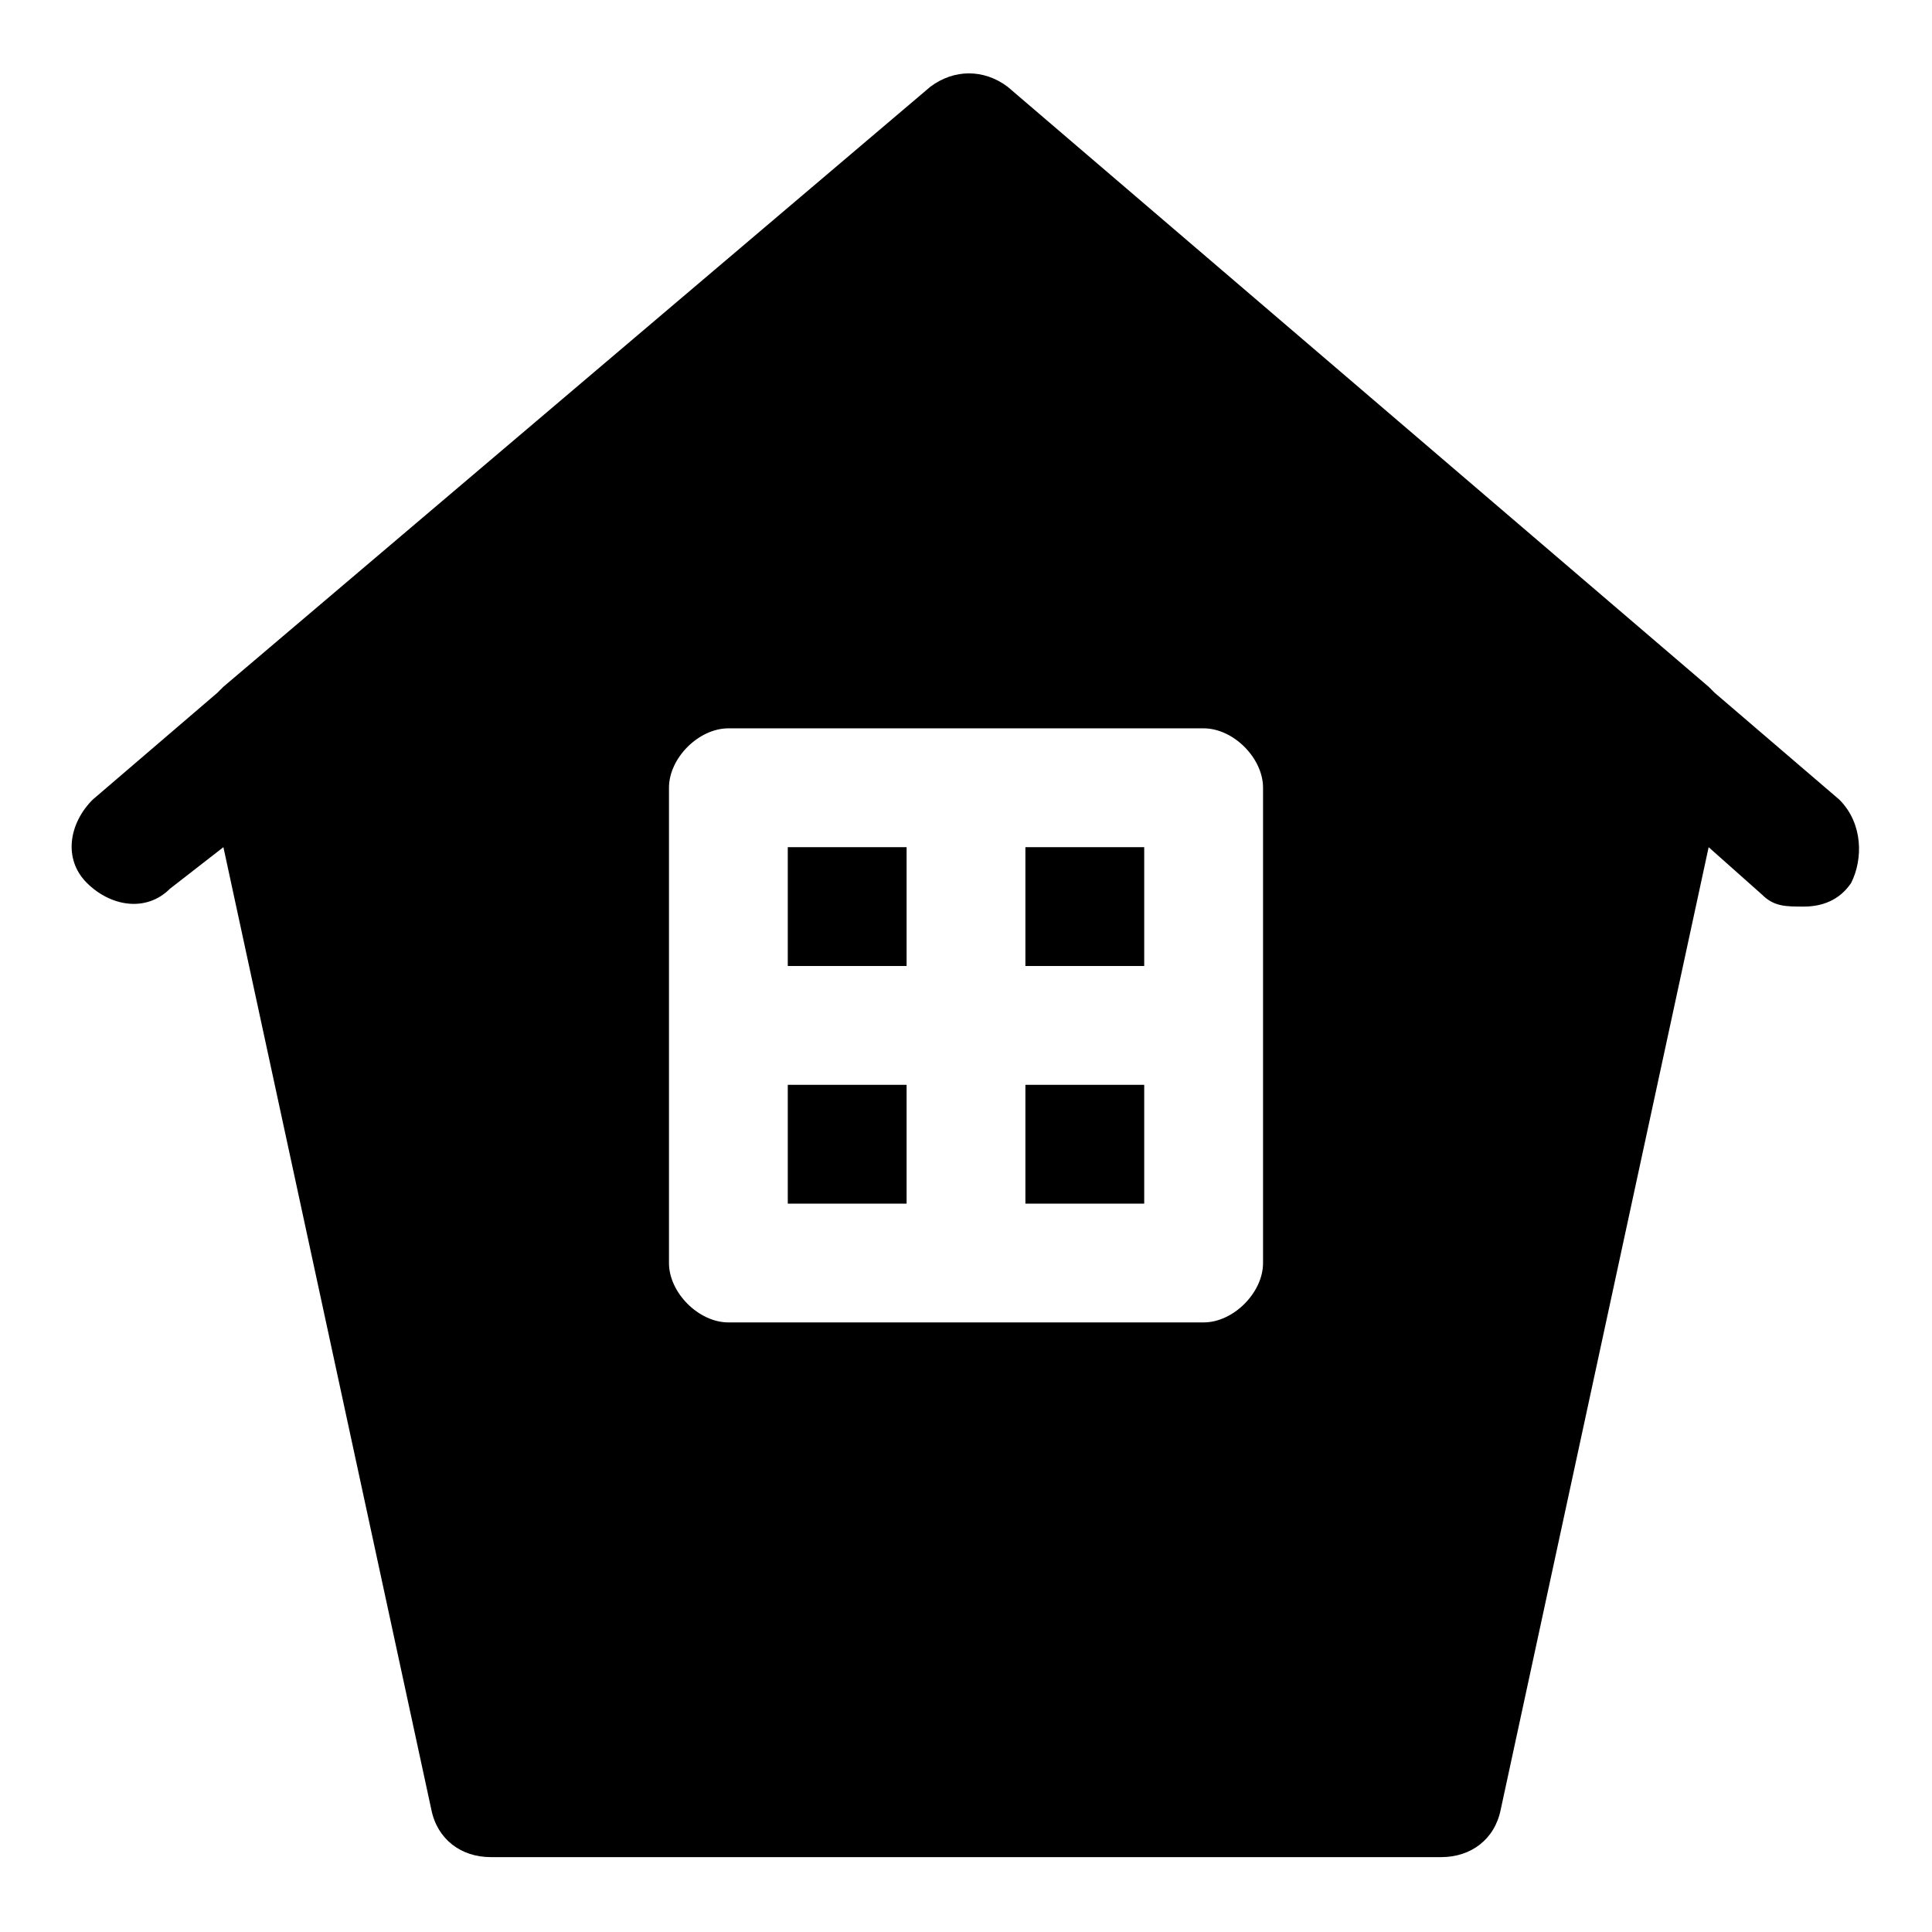 <?xml version="1.0" encoding="UTF-8"?>
<!-- Uploaded to: SVG Repo, www.svgrepo.com, Generator: SVG Repo Mixer Tools -->
<svg fill="#000000" width="800px" height="800px" version="1.1" viewBox="144 144 512 512" xmlns="http://www.w3.org/2000/svg">
 <g>
  <path d="m631.44 355.91-33.062-28.34-1.574-1.574-185.78-159.01c-6.297-4.723-14.168-4.723-20.469 0l-187.35 159.01-1.574 1.574-33.062 28.34c-6.297 6.297-7.871 15.742-1.574 22.043 6.297 6.297 15.742 7.871 22.043 1.574l14.168-11.02 55.102 255.05c1.574 7.875 7.875 12.598 15.746 12.598h251.91c7.871 0 14.168-4.723 15.742-12.594l55.105-255.05 14.168 12.594c3.148 3.148 6.297 3.148 11.02 3.148 4.723 0 9.445-1.574 12.594-6.297 3.152-6.297 3.152-15.746-3.144-22.043zm-152.72 122.8c0 7.871-7.871 15.742-15.742 15.742h-125.95c-7.871 0-15.742-7.871-15.742-15.742v-125.95c0-7.871 7.871-15.742 15.742-15.742h125.95c7.871 0 15.742 7.871 15.742 15.742z"/>
  <path d="m415.74 431.49h31.488v31.488h-31.488z"/>
  <path d="m352.77 431.49h31.488v31.488h-31.488z"/>
  <path d="m352.77 368.51h31.488v31.488h-31.488z"/>
  <path d="m415.74 368.51h31.488v31.488h-31.488z"/>
 </g>
</svg>
